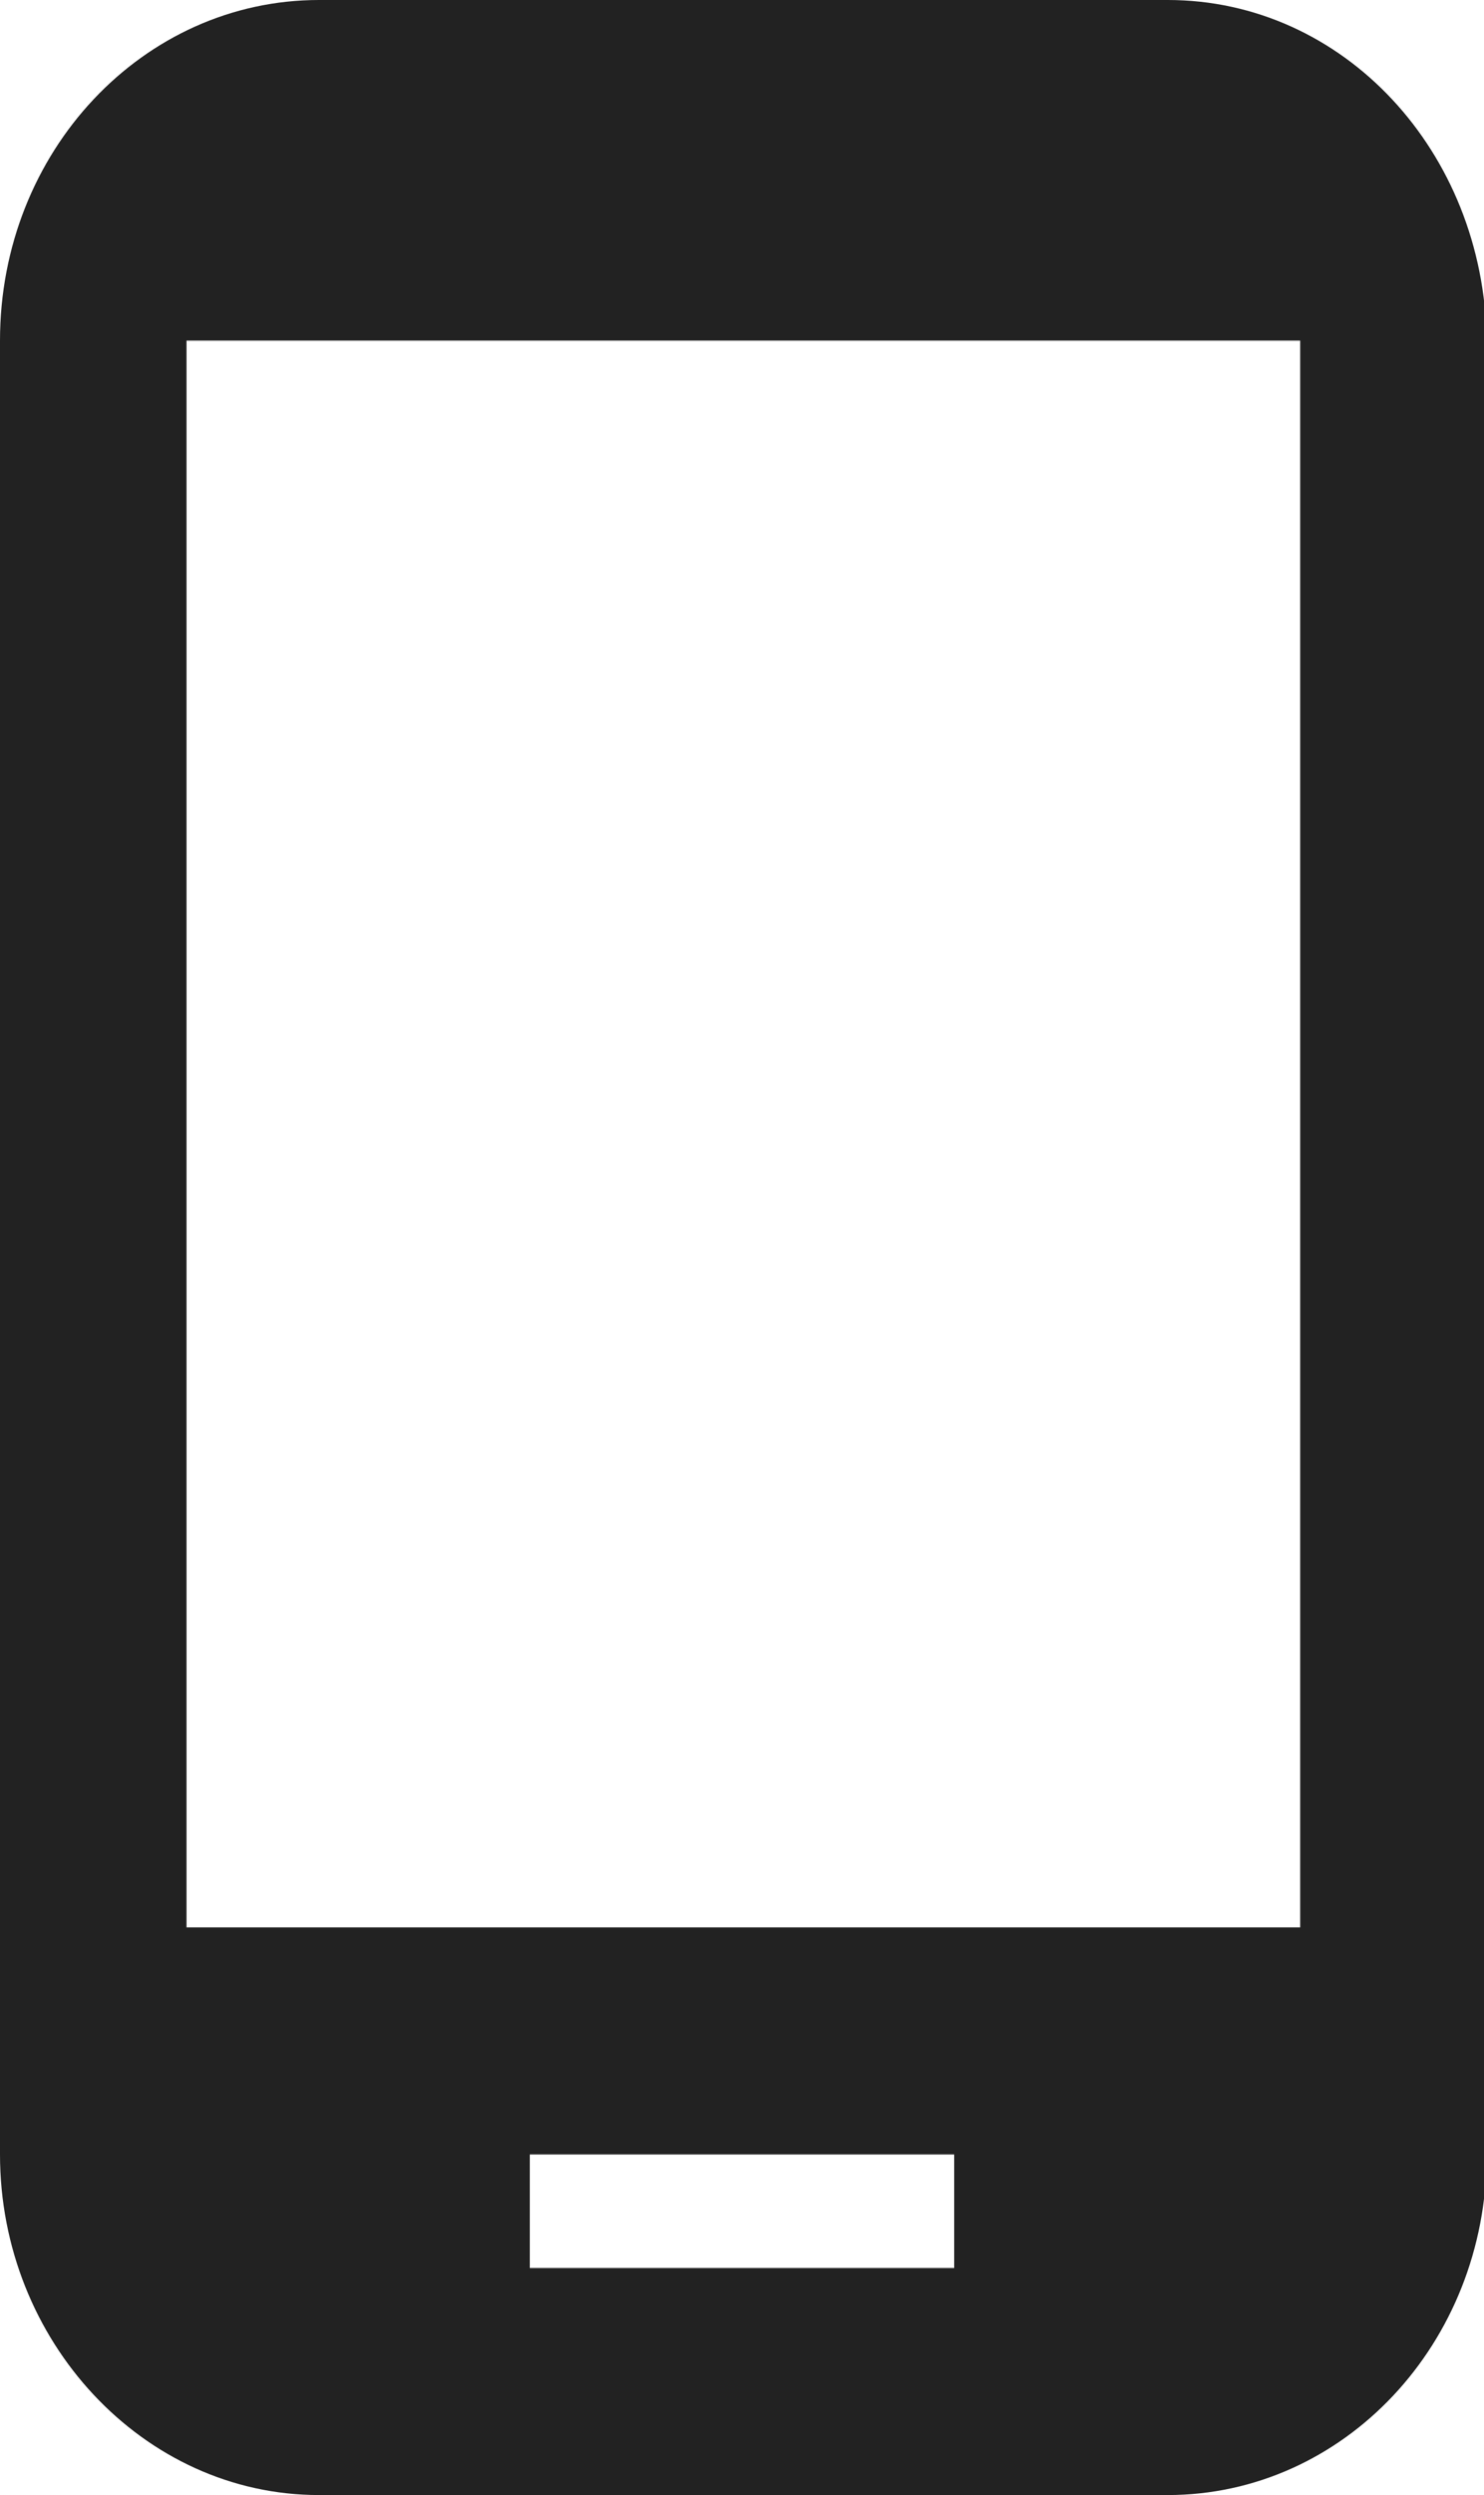 <!-- Generator: Adobe Illustrator 22.1.0, SVG Export Plug-In  -->
<svg version="1.1"
	 xmlns="http://www.w3.org/2000/svg" xmlns:xlink="http://www.w3.org/1999/xlink" xmlns:a="http://ns.adobe.com/AdobeSVGViewerExtensions/3.0/"
	 x="0px" y="0px" width="54.9px" height="92.3px" viewBox="0 0 54.9 92.3" style="enable-background:new 0 0 54.9 92.3;"
	 xml:space="preserve">
<style type="text/css">
	.st0{fill:#222;}
</style>
<defs>
</defs>
<path class="st0" d="M43.2,0H11.8C5.3,0,0,5.6,0,12.6v67.1c0,6.9,5.3,12.6,11.8,12.6h31.4c6.5,0,11.8-5.6,11.8-12.6V12.6
	C54.9,5.6,49.7,0,43.2,0z M35.3,83.9H19.6v-4.2h15.7V83.9z M48.1,71.3H6.9V12.6h41.2V71.3z"/>
</svg>
